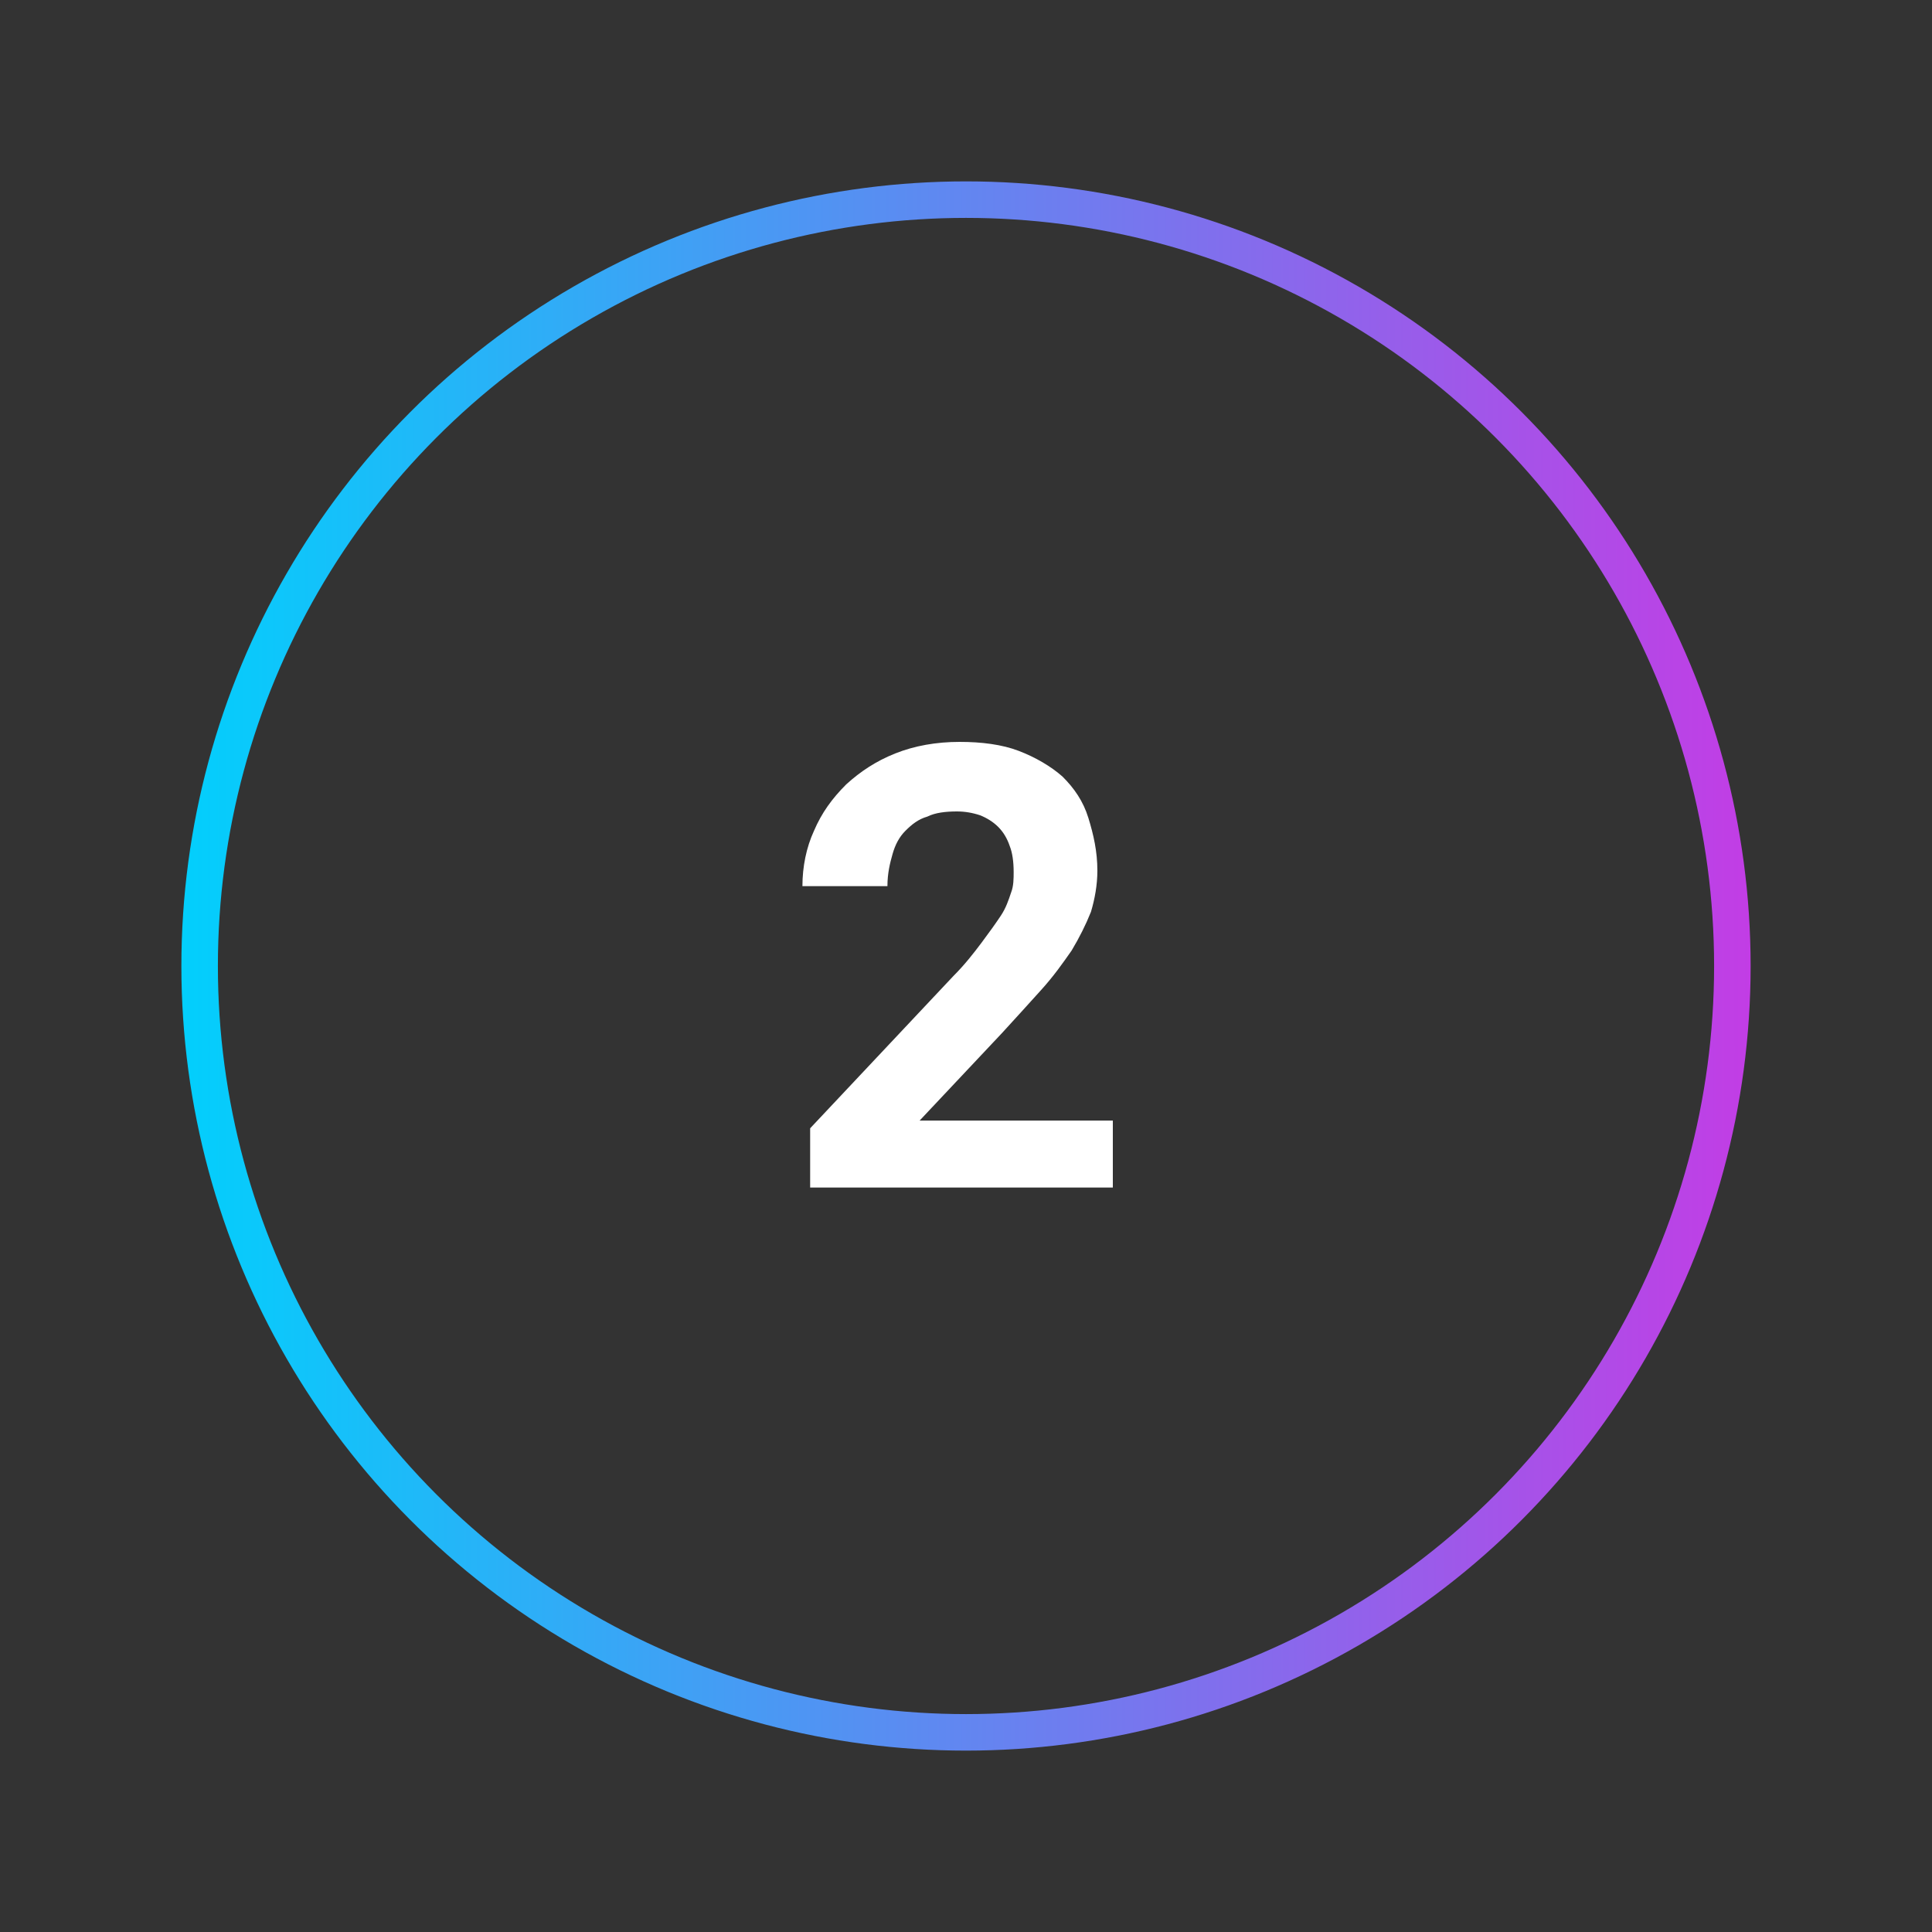 <?xml version="1.0" encoding="UTF-8"?>
<!-- Generator: Adobe Illustrator 22.0.1, SVG Export Plug-In . SVG Version: 6.00 Build 0)  -->
<svg xmlns="http://www.w3.org/2000/svg" xmlns:xlink="http://www.w3.org/1999/xlink" version="1.1" id="Calque_1" x="0px" y="0px" viewBox="0 0 150 150" style="enable-background:new 0 0 150 150;" xml:space="preserve">
<rect x="0" y="0" width="150" height="150" fill="#333333" stroke="none"/>
<style type="text/css">
	.st0{fill:none;stroke:url(#SVGID_1_);stroke-width:2.835;stroke-miterlimit:10;}
	.st1{fill:#FFFFFF;}
</style>
<linearGradient id="SVGID_1_" gradientUnits="userSpaceOnUse" x1="14.083" y1="75" x2="135.917" y2="75">
	<stop offset="0" style="stop-color:#02CFFC"></stop>
	<stop offset="1" style="stop-color:#C23DE5"></stop>
</linearGradient>
<circle class="st0" cx="75" cy="75" r="59.5"></circle>
<g>
	<g>
		<path class="st1" d="M62.9,92.1v-4.5L74,75.8c0.9-0.9,1.6-1.8,2.2-2.6c0.6-0.8,1.1-1.5,1.5-2.1c0.4-0.6,0.6-1.2,0.8-1.8    c0.2-0.5,0.2-1.1,0.2-1.6c0-0.8-0.1-1.5-0.3-2c-0.2-0.6-0.5-1.1-0.9-1.5c-0.4-0.4-0.9-0.7-1.4-0.9c-0.6-0.2-1.2-0.3-1.8-0.3    c-0.9,0-1.7,0.1-2.3,0.4c-0.7,0.2-1.2,0.6-1.7,1.1c-0.5,0.5-0.8,1.1-1,1.8c-0.2,0.7-0.4,1.5-0.4,2.5h-6.6c0-1.5,0.3-3,0.9-4.3    c0.6-1.4,1.4-2.5,2.5-3.6c1.1-1,2.3-1.8,3.8-2.4c1.5-0.6,3.2-0.9,5-0.9c1.7,0,3.3,0.2,4.6,0.7c1.3,0.5,2.5,1.2,3.4,2    c0.9,0.9,1.6,1.9,2,3.2s0.7,2.6,0.7,4.1c0,1.1-0.2,2.2-0.5,3.2c-0.4,1-0.9,2-1.5,3c-0.7,1-1.4,2-2.4,3.1c-0.9,1-1.9,2.1-3,3.3    l-6.4,6.8h15v5.2H62.9z"></path>
	</g>
</g>
</svg>
